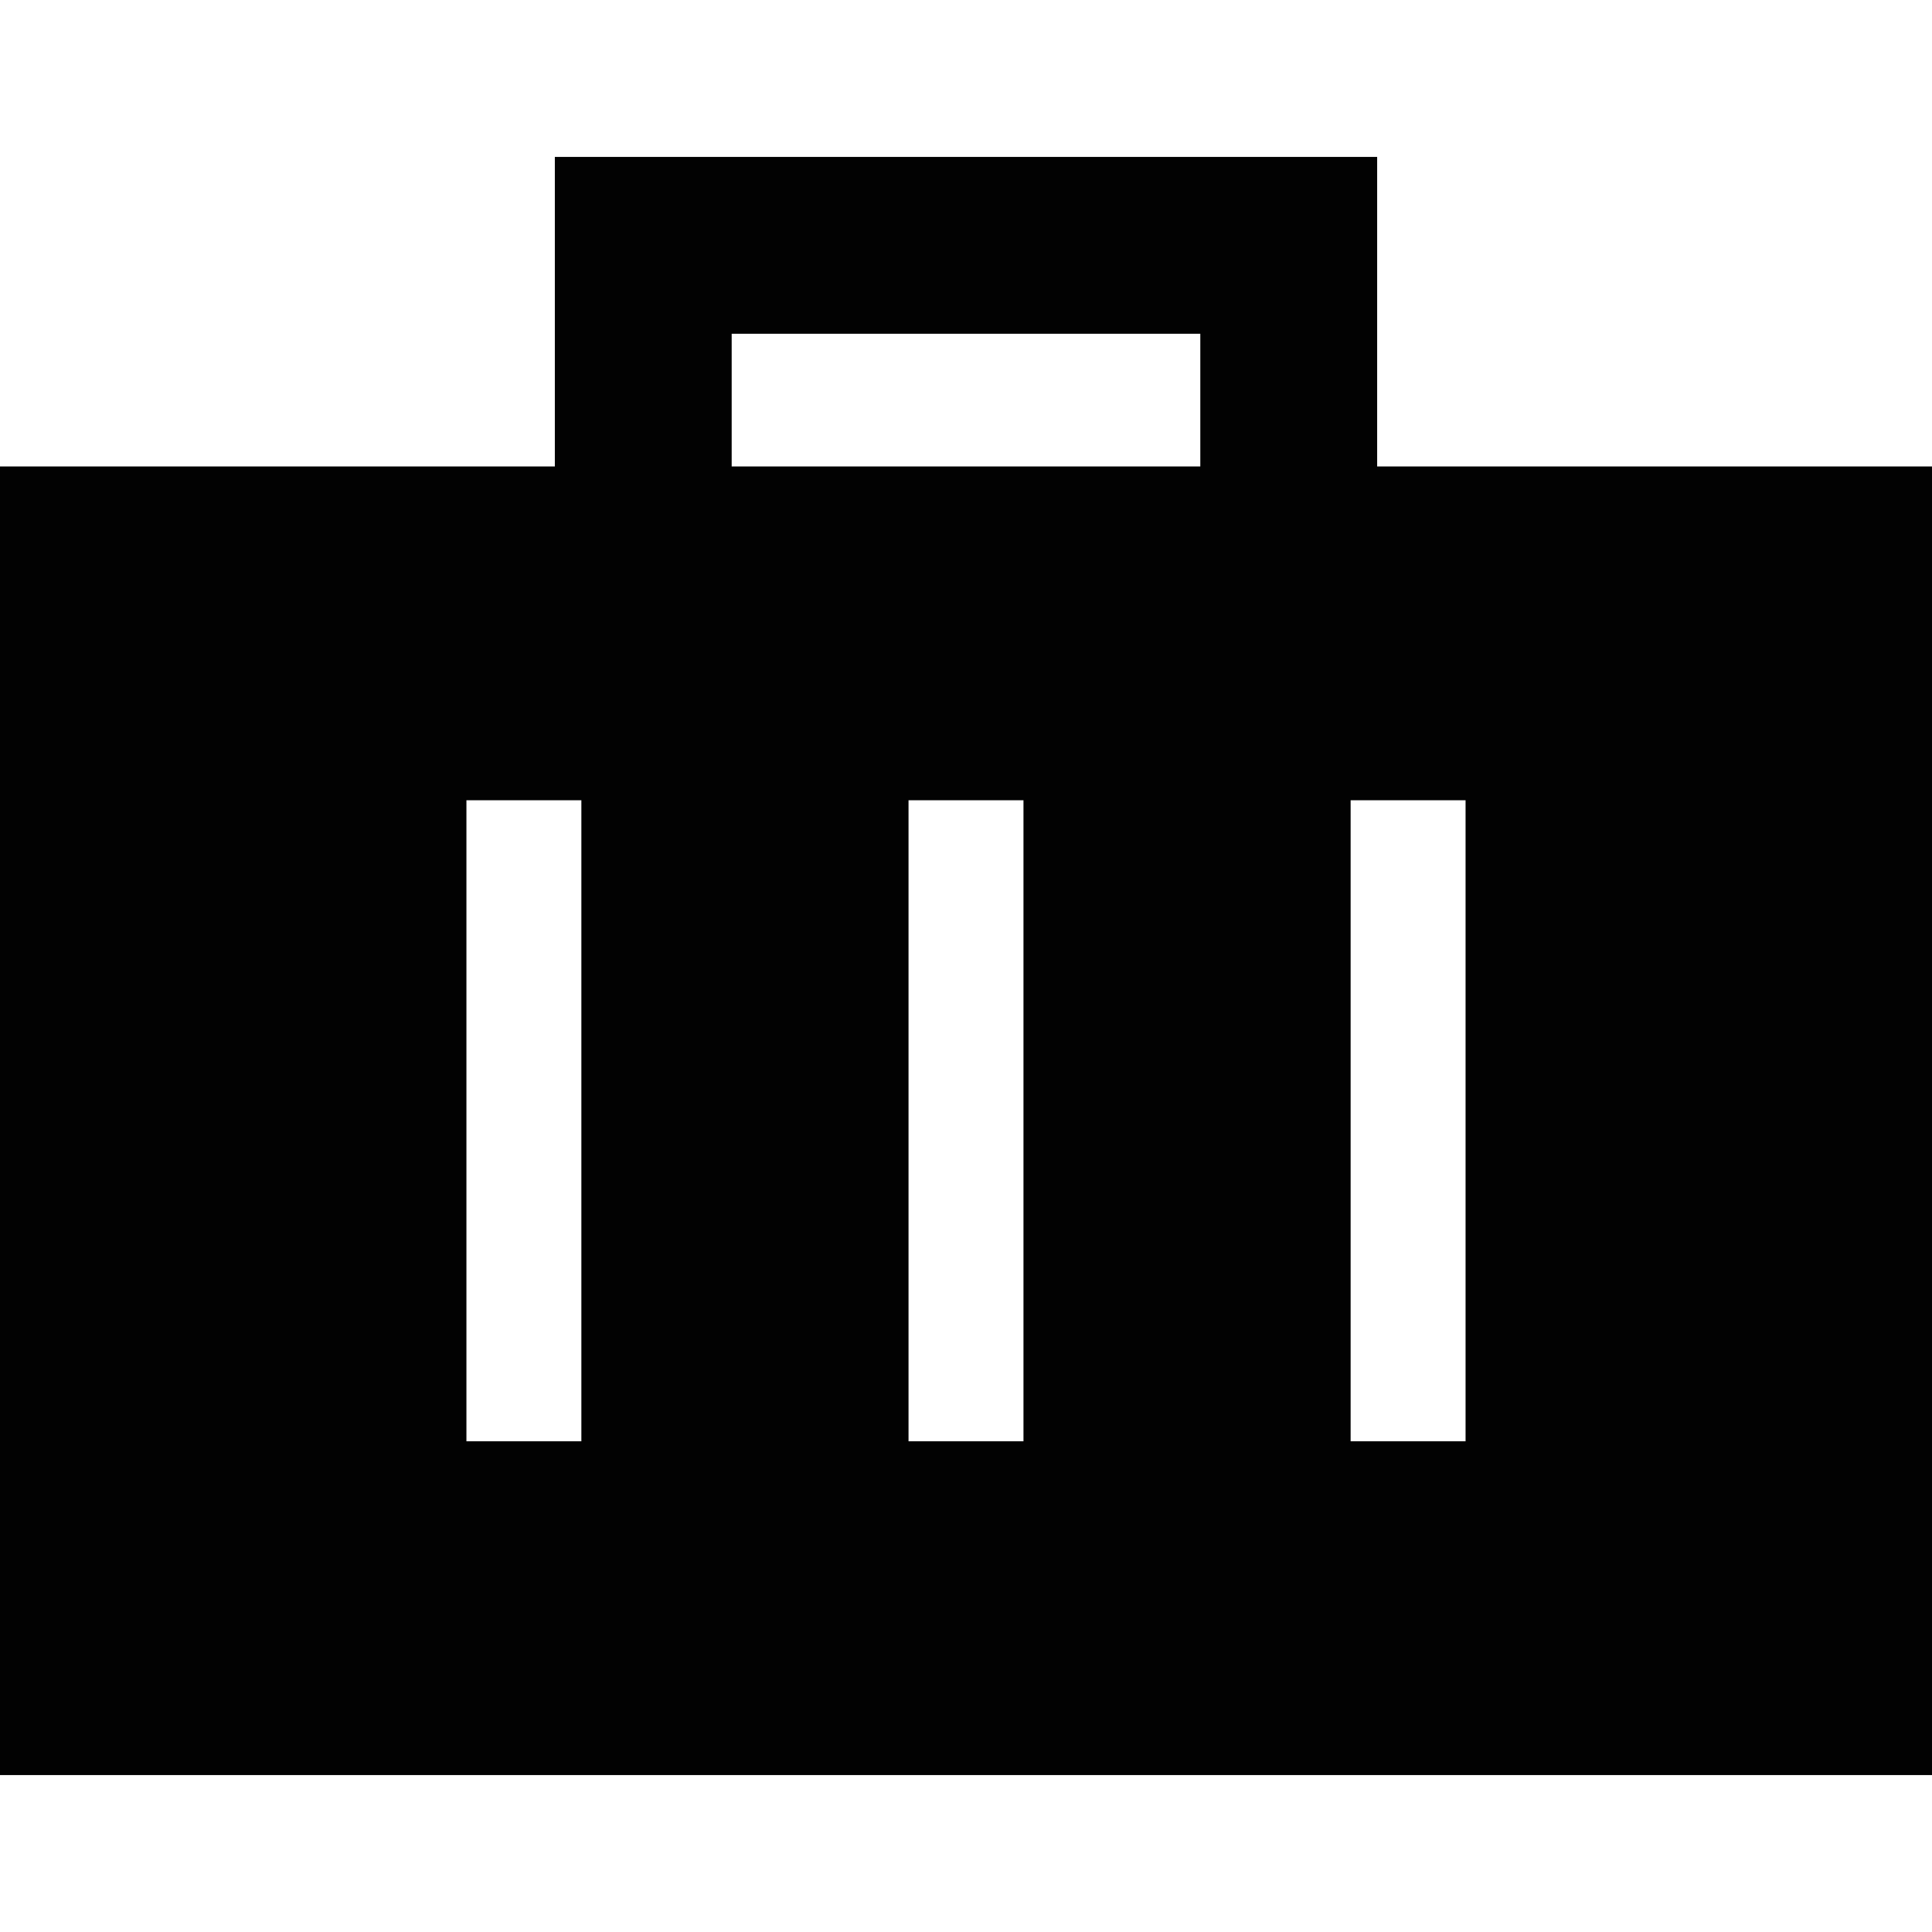 <?xml version="1.0" encoding="iso-8859-1"?>
<!-- Generator: Adobe Illustrator 18.0.0, SVG Export Plug-In . SVG Version: 6.00 Build 0)  -->
<!DOCTYPE svg PUBLIC "-//W3C//DTD SVG 1.1//EN" "http://www.w3.org/Graphics/SVG/1.1/DTD/svg11.dtd">
<svg version="1.1" id="Capa_1" xmlns="http://www.w3.org/2000/svg" xmlns:xlink="http://www.w3.org/1999/xlink" x="0px" y="0px"
	 viewBox="0 0 248.803 248.803" style="enable-background:new 0 0 248.803 248.803;" xml:space="preserve">
<path style="fill:#020202;" d="M177.35,60.07V20.208H71.453V60.07H0v168.524h248.803V60.07H177.35z M74.869,185.609H60.066v-82.552
	h14.803V185.609z M131.803,185.609H117v-82.552h14.803V185.609z M154.576,60.07h-60.35V42.981h60.35V60.07z M188.736,185.609
	h-14.803v-82.552h14.803V185.609z"/>
<g>
</g>
<g>
</g>
<g>
</g>
<g>
</g>
<g>
</g>
<g>
</g>
<g>
</g>
<g>
</g>
<g>
</g>
<g>
</g>
<g>
</g>
<g>
</g>
<g>
</g>
<g>
</g>
<g>
</g>
</svg>
